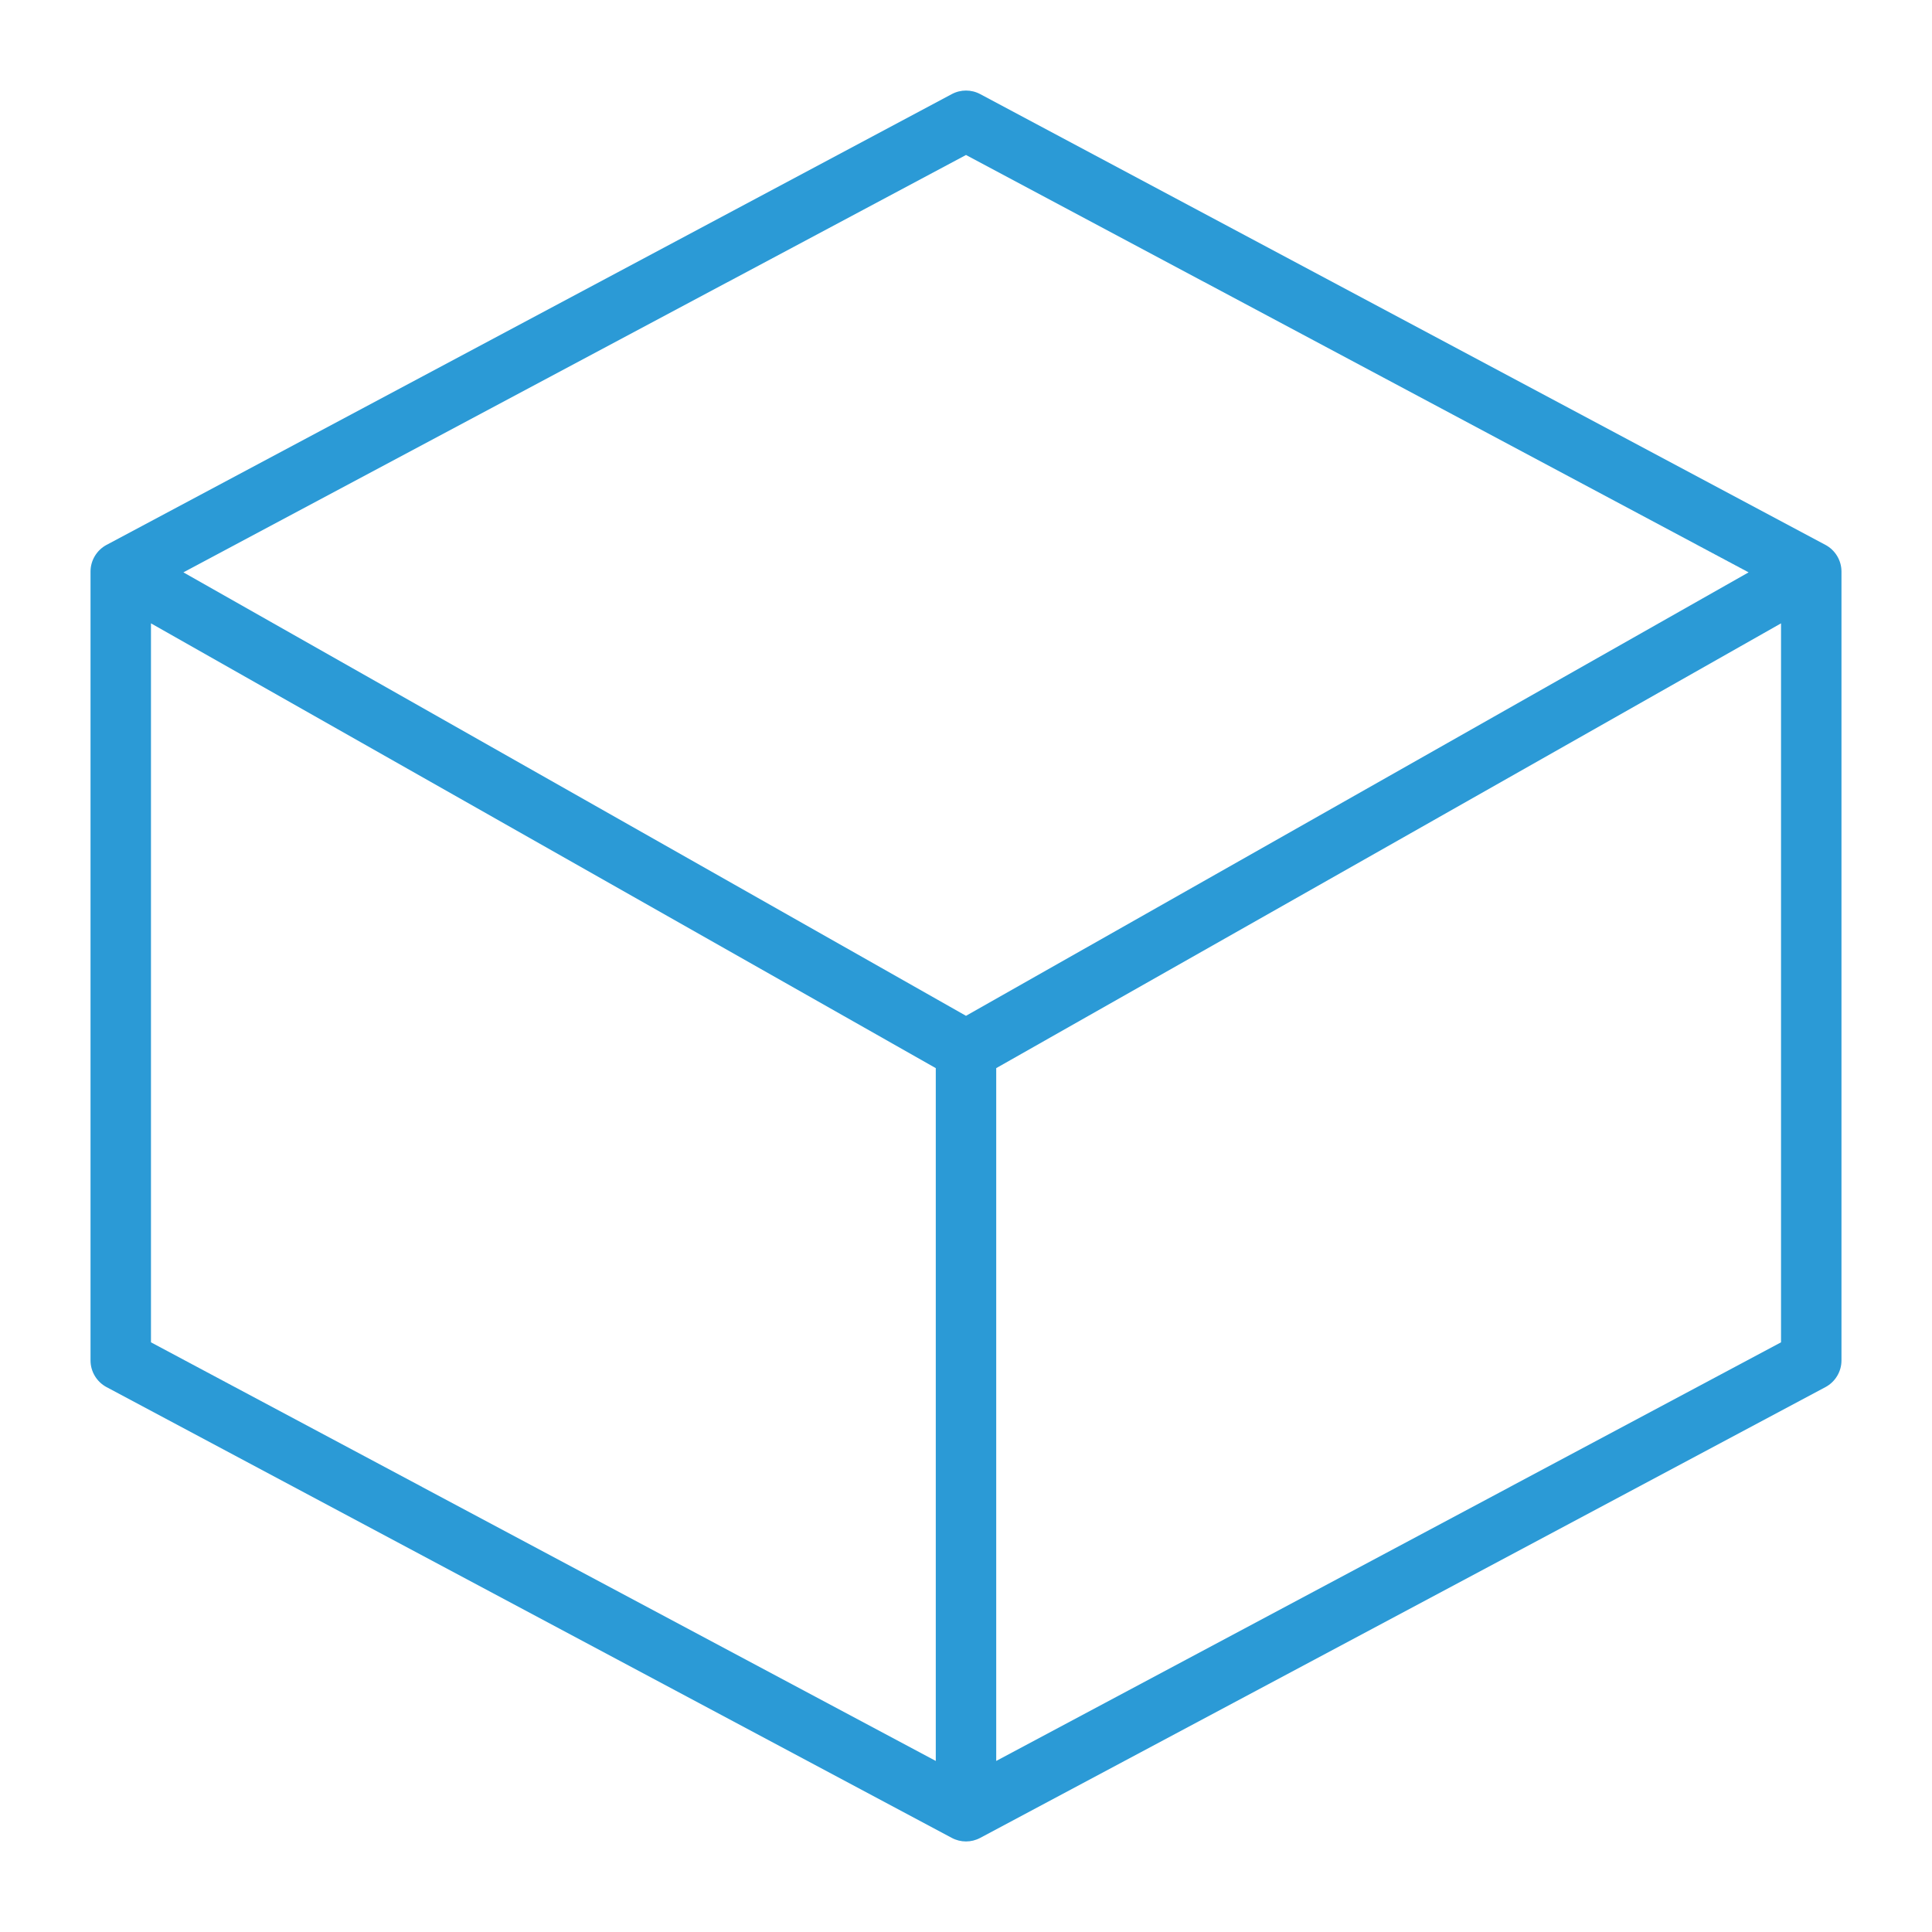 <?xml version="1.0" encoding="UTF-8"?> <svg xmlns="http://www.w3.org/2000/svg" width="28" height="28" viewBox="0 0 28 28" fill="none"><path fill-rule="evenodd" clip-rule="evenodd" d="M13.794 1.364C13.923 1.295 14.077 1.295 14.206 1.364L26.456 7.897C26.598 7.973 26.688 8.122 26.688 8.283V19.717C26.688 19.878 26.598 20.027 26.456 20.103L14.206 26.636C14.077 26.705 13.923 26.705 13.794 26.636L1.544 20.103C1.402 20.027 1.312 19.878 1.312 19.717V8.283C1.312 8.122 1.402 7.973 1.544 7.897L13.794 1.364ZM2.188 9.034L13.562 15.48V25.521L2.188 19.454V9.034ZM14.438 25.521L25.812 19.454V9.034L14.438 15.48V25.521ZM14 14.722L25.342 8.295L14 2.246L2.658 8.295L14 14.722Z" fill="#2B9AD6"></path></svg> 